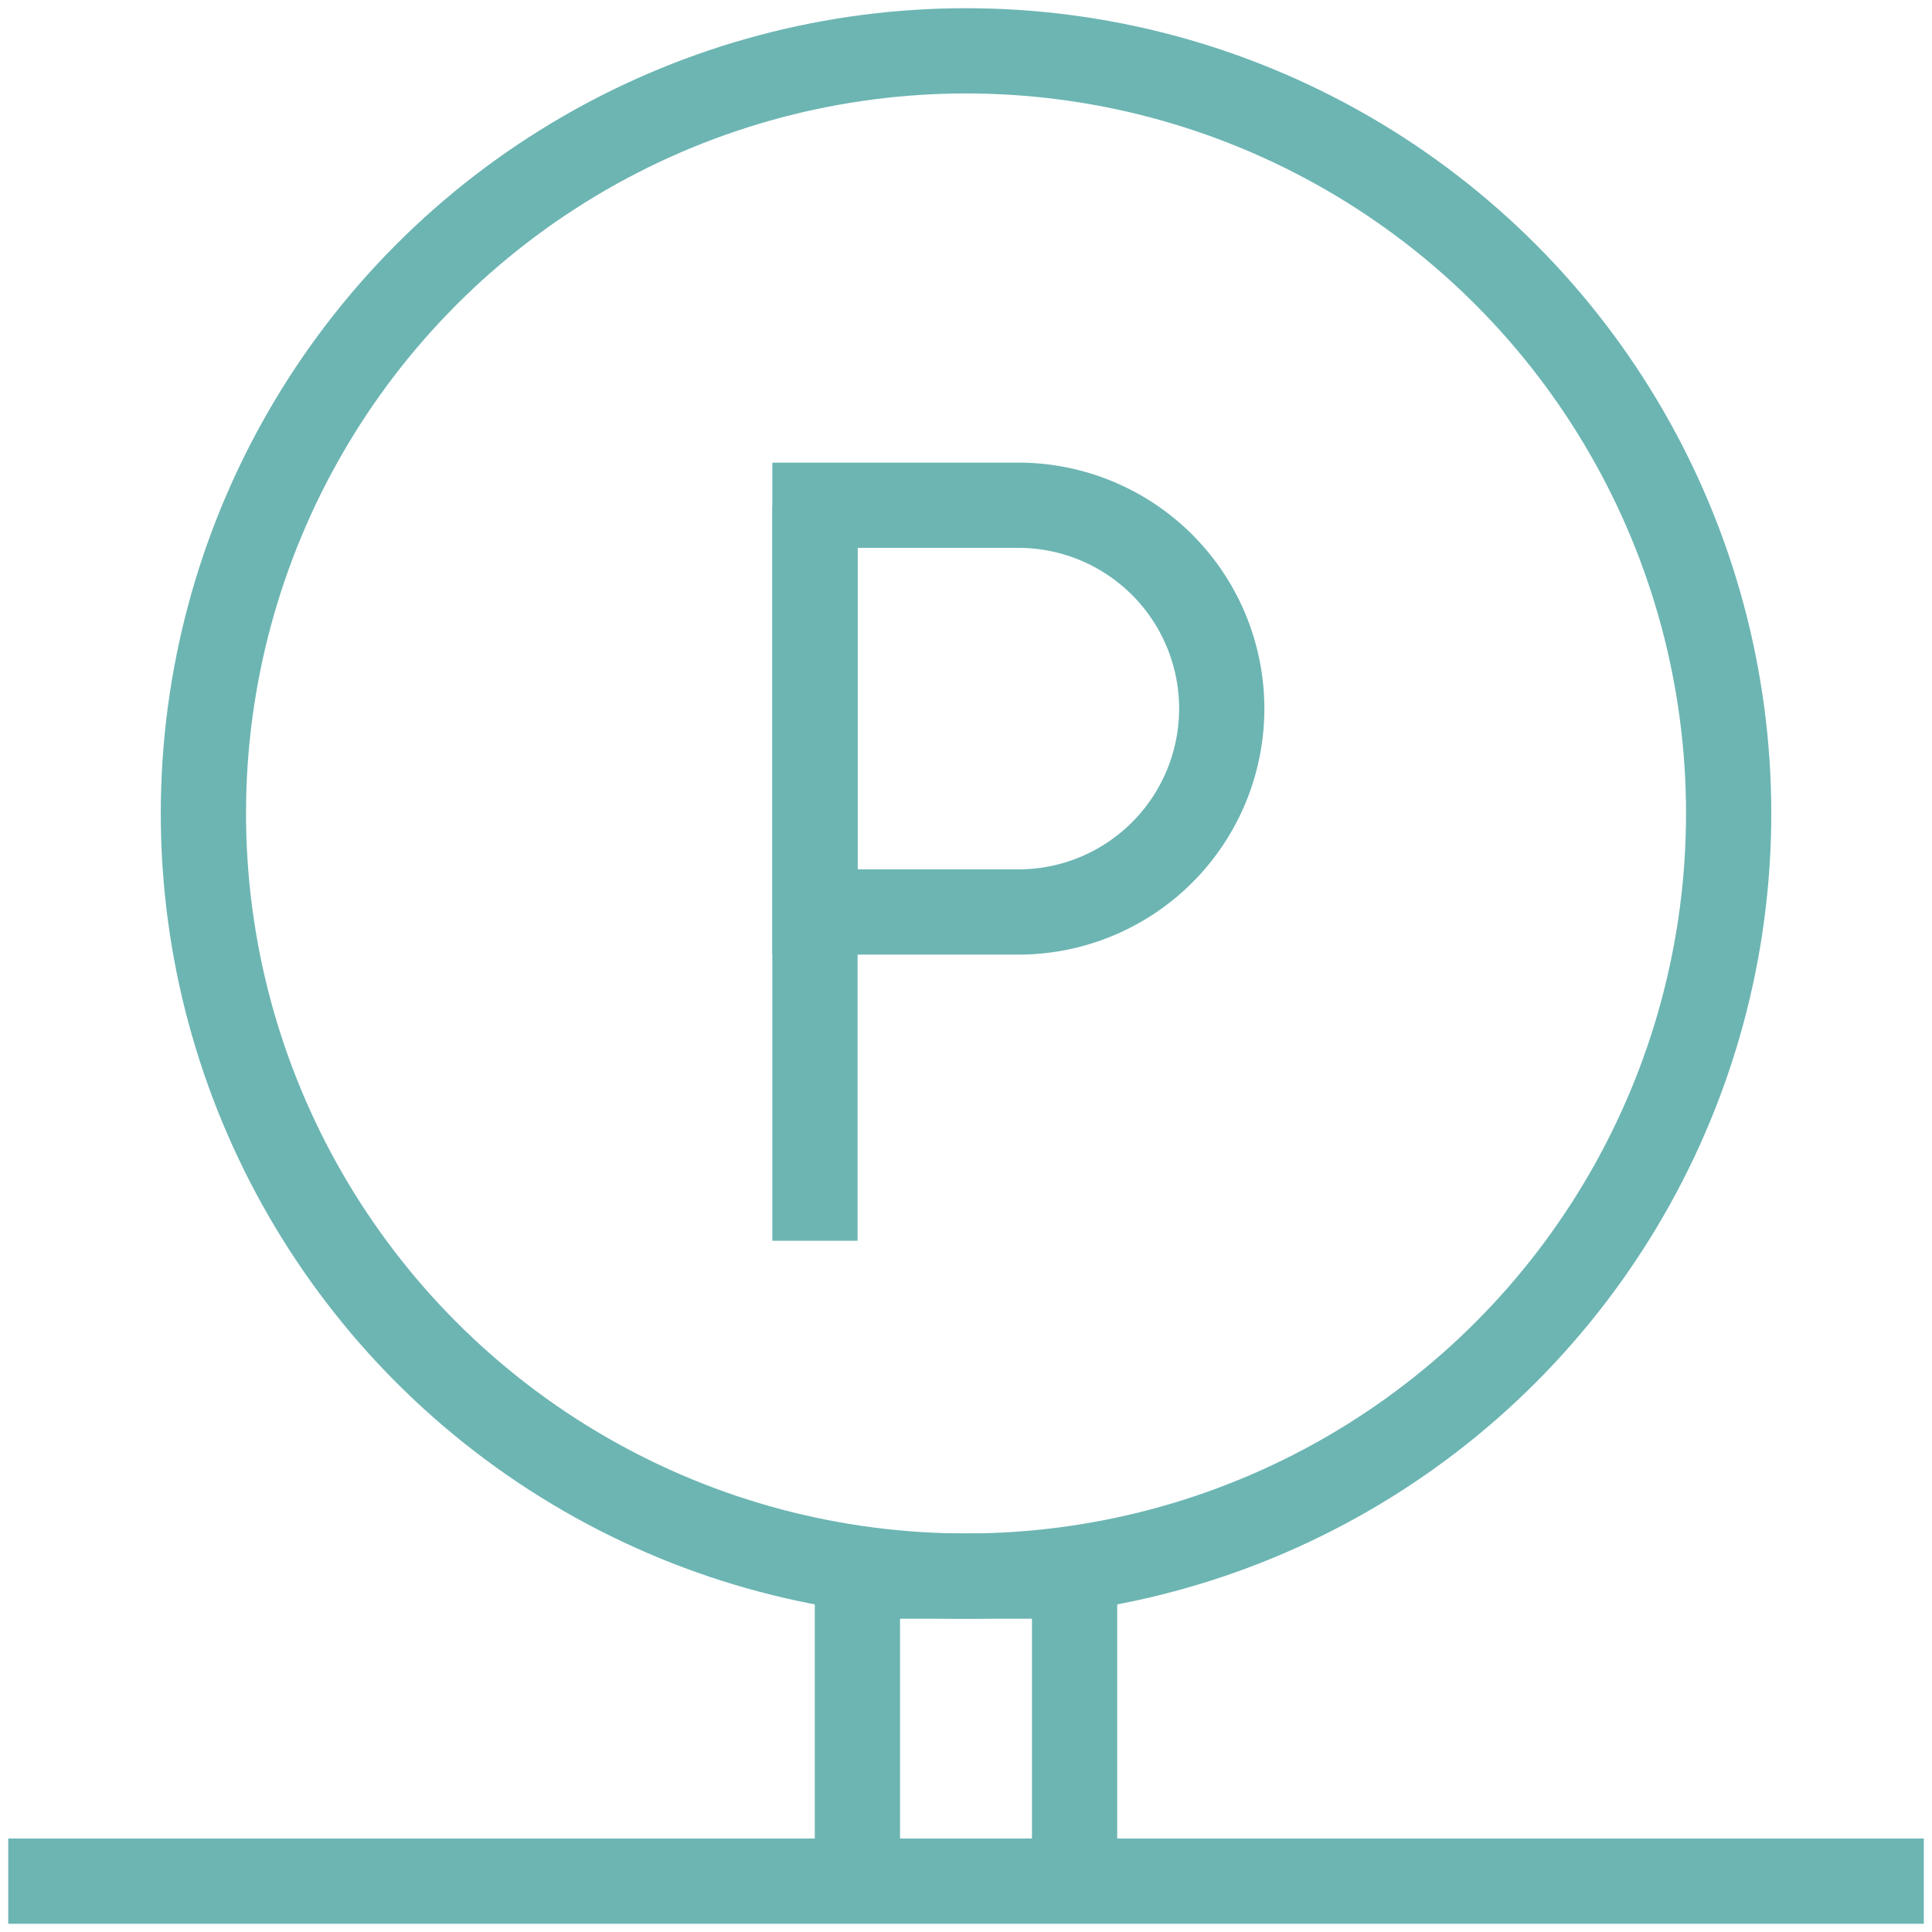 <svg xmlns="http://www.w3.org/2000/svg" xmlns:xlink="http://www.w3.org/1999/xlink" width="68" height="68" viewBox="0 0 68 68">
  <defs>
    <clipPath id="clip-path">
      <rect id="Rectangle_997" data-name="Rectangle 997" width="68" height="68" fill="none" stroke="#6cb5b3" stroke-width="3"/>
    </clipPath>
  </defs>
  <g id="Group_199" data-name="Group 199" transform="translate(0 0)">
    <g id="Group_198" data-name="Group 198" transform="translate(0 0)" clip-path="url(#clip-path)">
      <path id="Path_50" data-name="Path 50" d="M19.712,46.972V36.236h7.644V46.972" transform="translate(10.466 19.238)" fill="none" stroke="#6cb5b3" stroke-width="3"/>
      <ellipse id="Ellipse_13" data-name="Ellipse 13" cx="26.842" cy="26.842" rx="26.842" ry="26.842" transform="translate(7.159 1.789)" fill="none" stroke="#6cb5b3" stroke-width="3"/>
      <line id="Line_38" data-name="Line 38" x2="64.422" transform="translate(1.79 66.21)" fill="none" stroke="#6cb5b3" stroke-linecap="square" stroke-width="3"/>
      <path id="Path_51" data-name="Path 51" d="M25.895,25.932H18.736V11.616h7.159a7.158,7.158,0,0,1,0,14.316Z" transform="translate(9.948 6.167)" fill="none" stroke="#6cb5b3" stroke-width="3"/>
      <line id="Line_39" data-name="Line 39" y2="25.888" transform="translate(28.684 17.783)" fill="none" stroke="#6cb5b3" stroke-width="3"/>
    </g>
  </g>
</svg>
